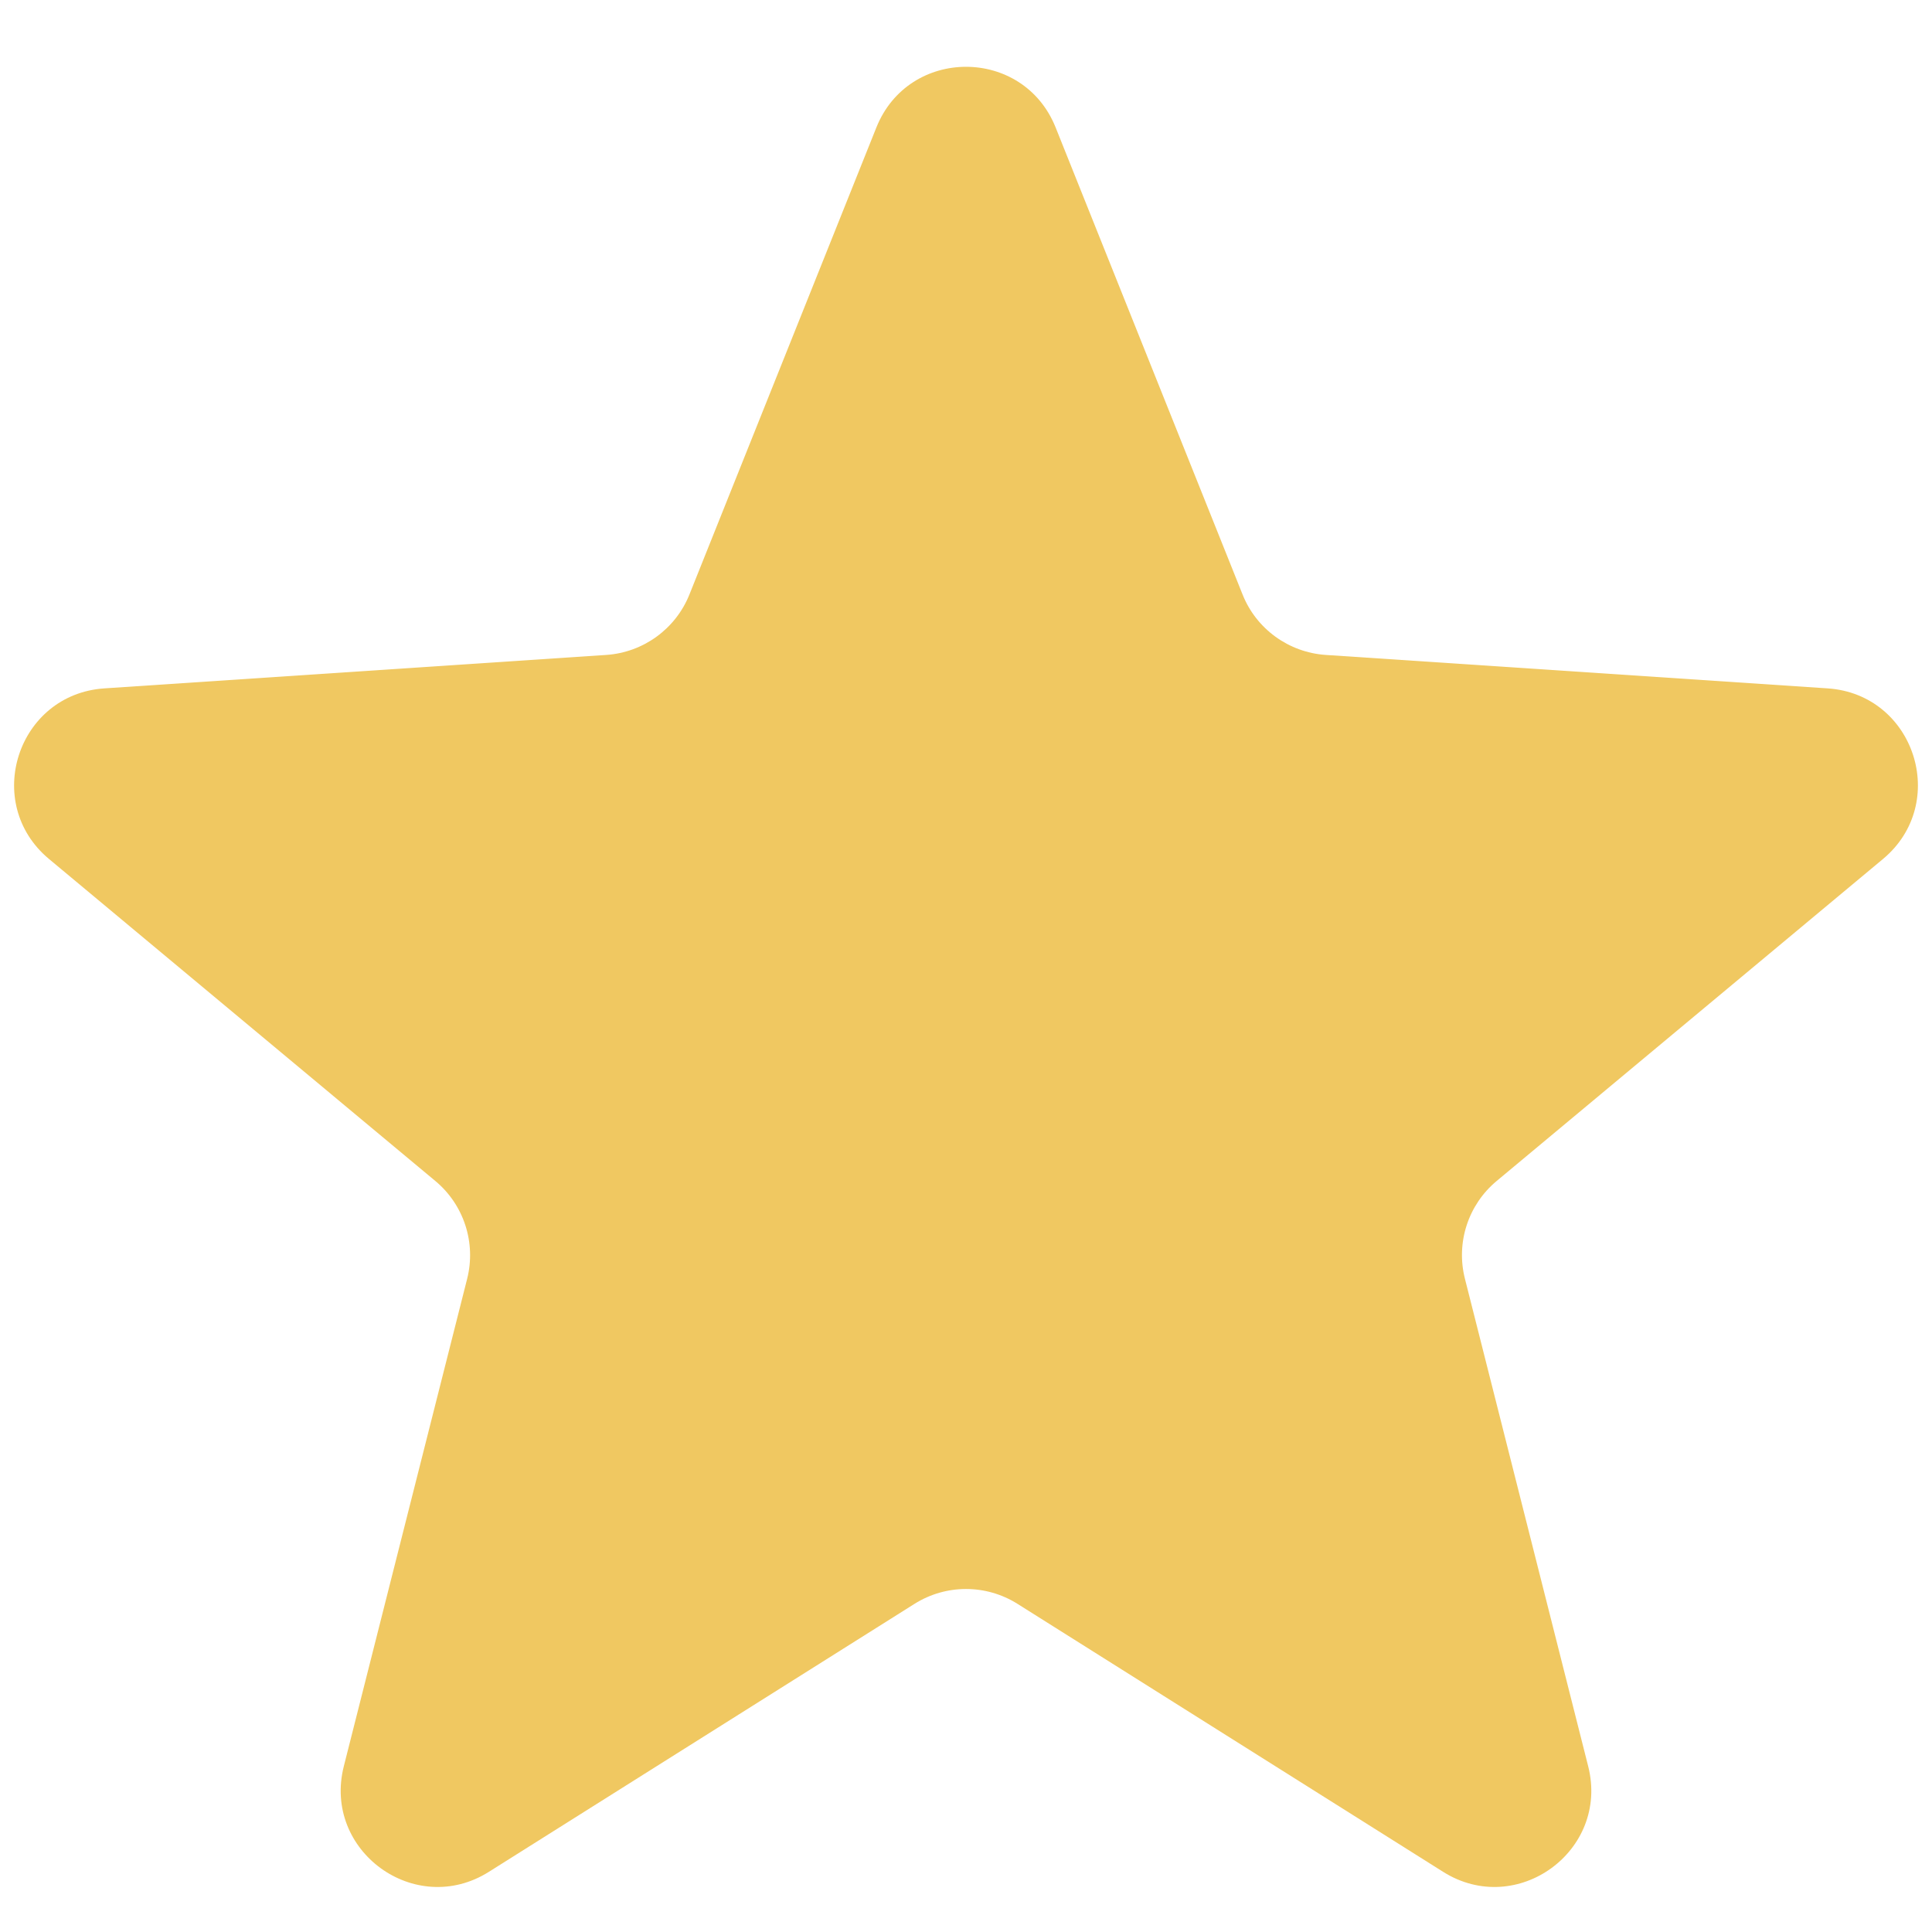 <svg width="20" height="20" viewBox="0 0 20 20" fill="none" xmlns="http://www.w3.org/2000/svg">
<path id="Star 11" d="M9.072 1.32C9.407 0.482 10.593 0.482 10.928 1.32L12.863 6.154C13.005 6.511 13.341 6.754 13.725 6.78L18.919 7.126C19.82 7.186 20.186 8.314 19.493 8.892L15.494 12.225C15.198 12.471 15.07 12.865 15.165 13.238L16.441 18.285C16.662 19.16 15.702 19.858 14.939 19.377L10.533 16.603C10.207 16.398 9.793 16.398 9.467 16.603L5.061 19.377C4.298 19.858 3.338 19.16 3.559 18.285L4.836 13.238C4.93 12.865 4.802 12.471 4.506 12.225L0.507 8.892C-0.186 8.314 0.18 7.186 1.081 7.126L6.275 6.78C6.659 6.754 6.994 6.511 7.137 6.154L9.072 1.32Z" fill="#F0C861"/>
</svg>
